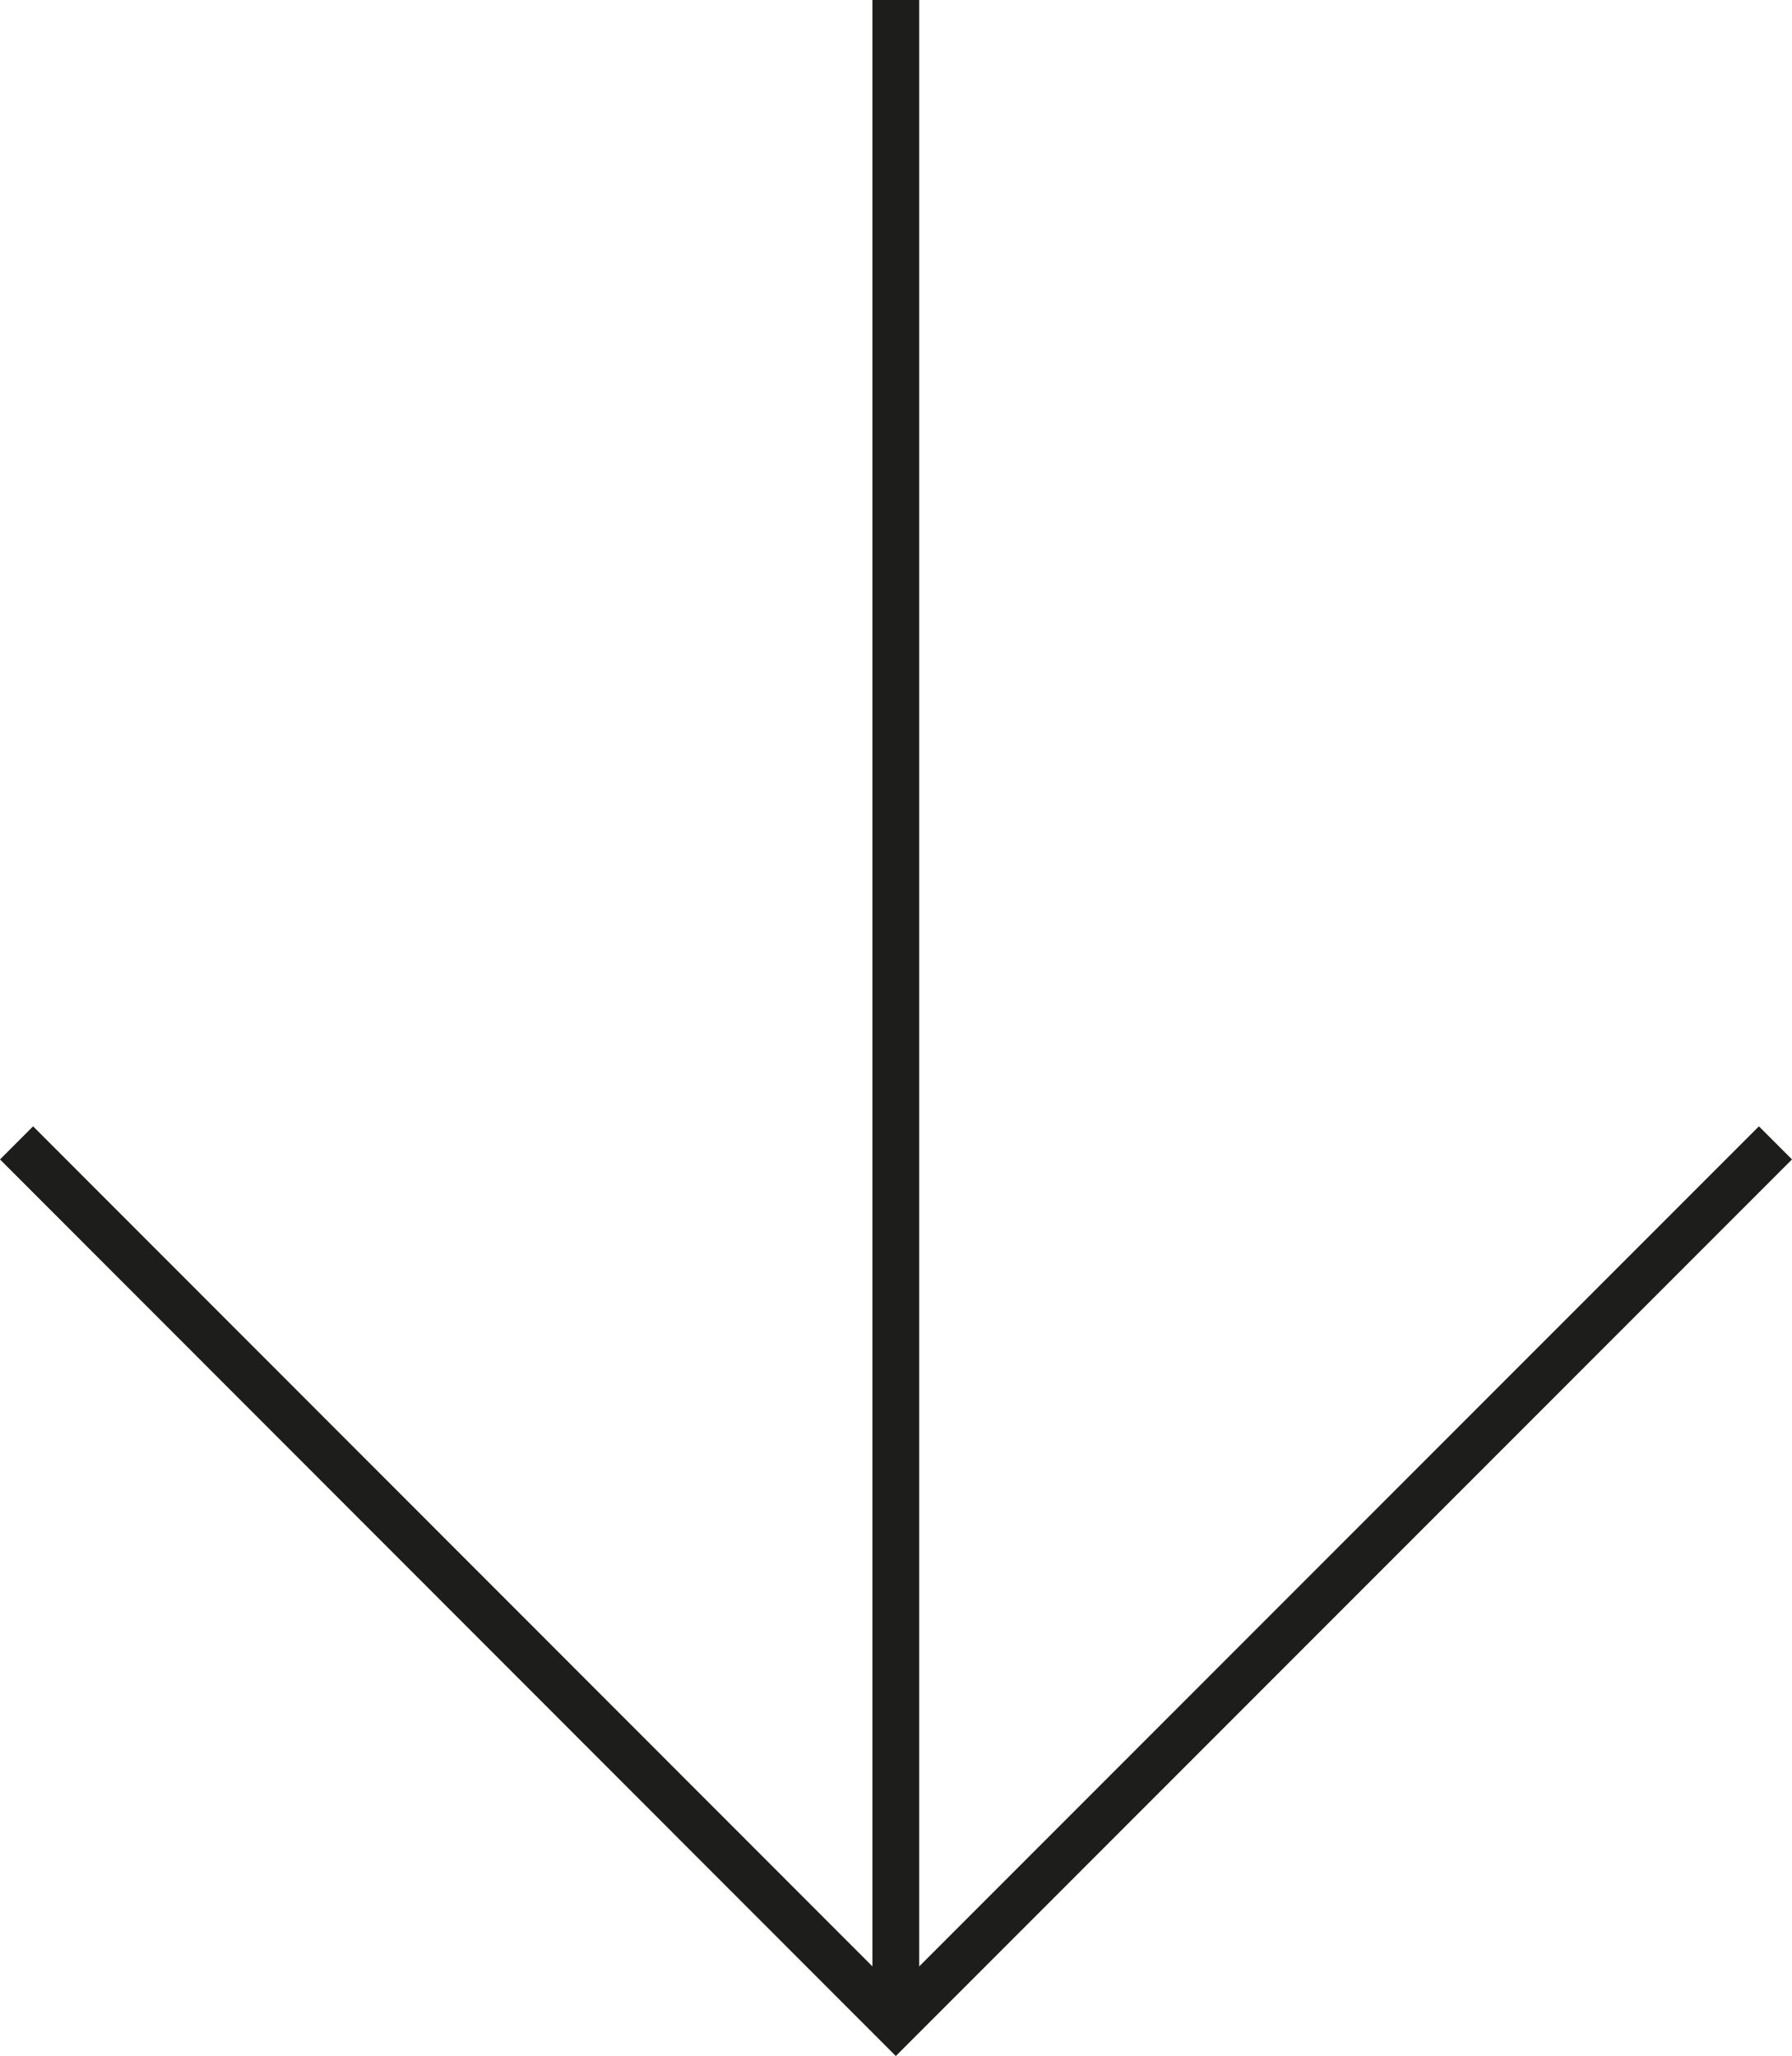 <?xml version="1.0" encoding="UTF-8"?> <svg xmlns="http://www.w3.org/2000/svg" id="Layer_2" data-name="Layer 2" viewBox="0 0 49.79 57.1"> <defs> <style> .cls-1 { fill: none; stroke: #1d1d1b; stroke-miterlimit: 10; stroke-width: 1.3px; } </style> </defs> <g id="Layer_1-2" data-name="Layer 1"> <g> <polyline class="cls-1" points="49.33 31.74 24.89 56.18 .46 31.74"></polyline> <line class="cls-1" x1="24.89" y1="56.18" x2="24.89"></line> </g> </g> </svg> 